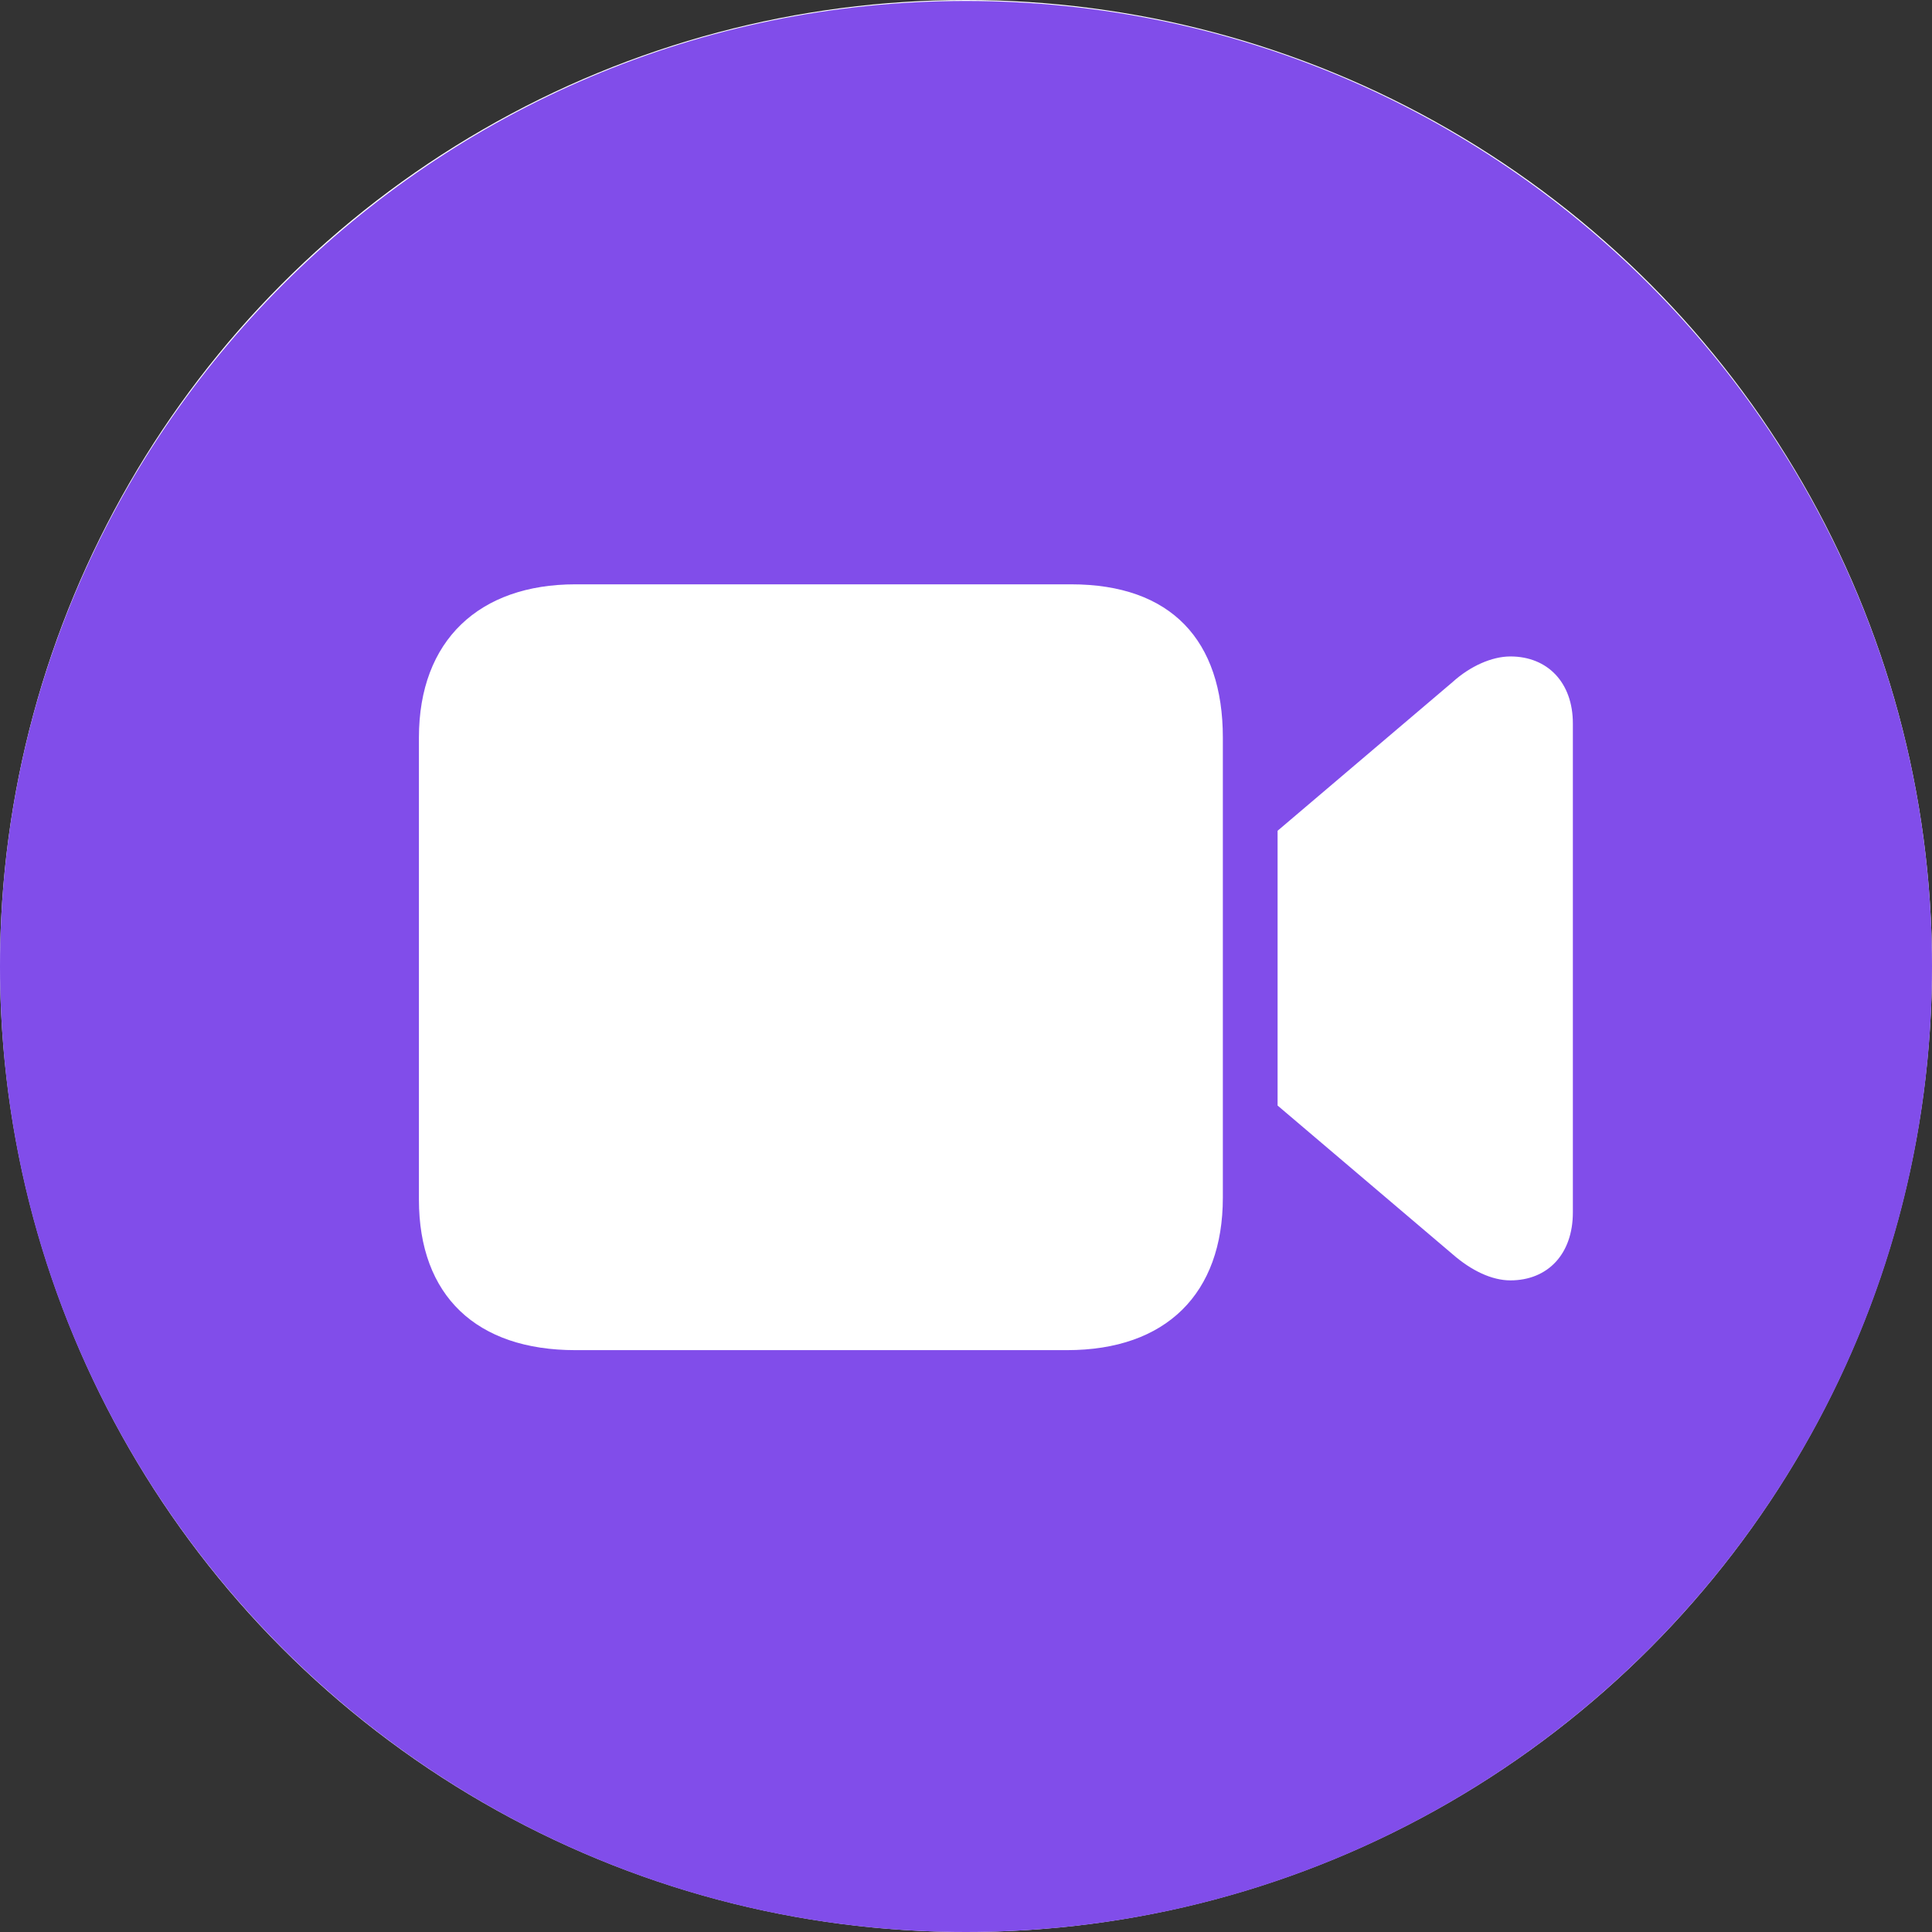 <?xml version="1.0" encoding="utf-8"?>
<svg xmlns="http://www.w3.org/2000/svg" fill="none" height="100%" overflow="visible" preserveAspectRatio="none" style="display: block;" viewBox="0 0 18 18" width="100%">
<rect x="0" y="0" width="18" height="18" fill="#333333" stroke="none"/>
<g id="Cam Icon">
<circle cx="9" cy="9" fill="white" id="Ellipse 2" r="9"/>
<path d="M18 9.004C18 13.97 13.968 18 8.999 18C4.039 18 0 13.97 0 9.004C0 4.046 4.039 0.009 8.999 0.009C13.968 0.009 18 4.046 18 9.004ZM5.361 5.444C4.467 5.444 3.903 5.964 3.903 6.872V11.176C3.903 12.073 4.439 12.579 5.361 12.579H9.941C10.866 12.579 11.393 12.051 11.393 11.158V6.872C11.393 5.964 10.91 5.444 9.979 5.444H5.361ZM13.533 6.355L11.903 7.74V10.3L13.533 11.685C13.708 11.838 13.899 11.929 14.072 11.929C14.419 11.929 14.654 11.685 14.654 11.296V6.74C14.654 6.36 14.419 6.116 14.072 6.116C13.899 6.116 13.696 6.207 13.533 6.355Z" fill="#814DEA" id="Vector"/>
</g>
</svg>